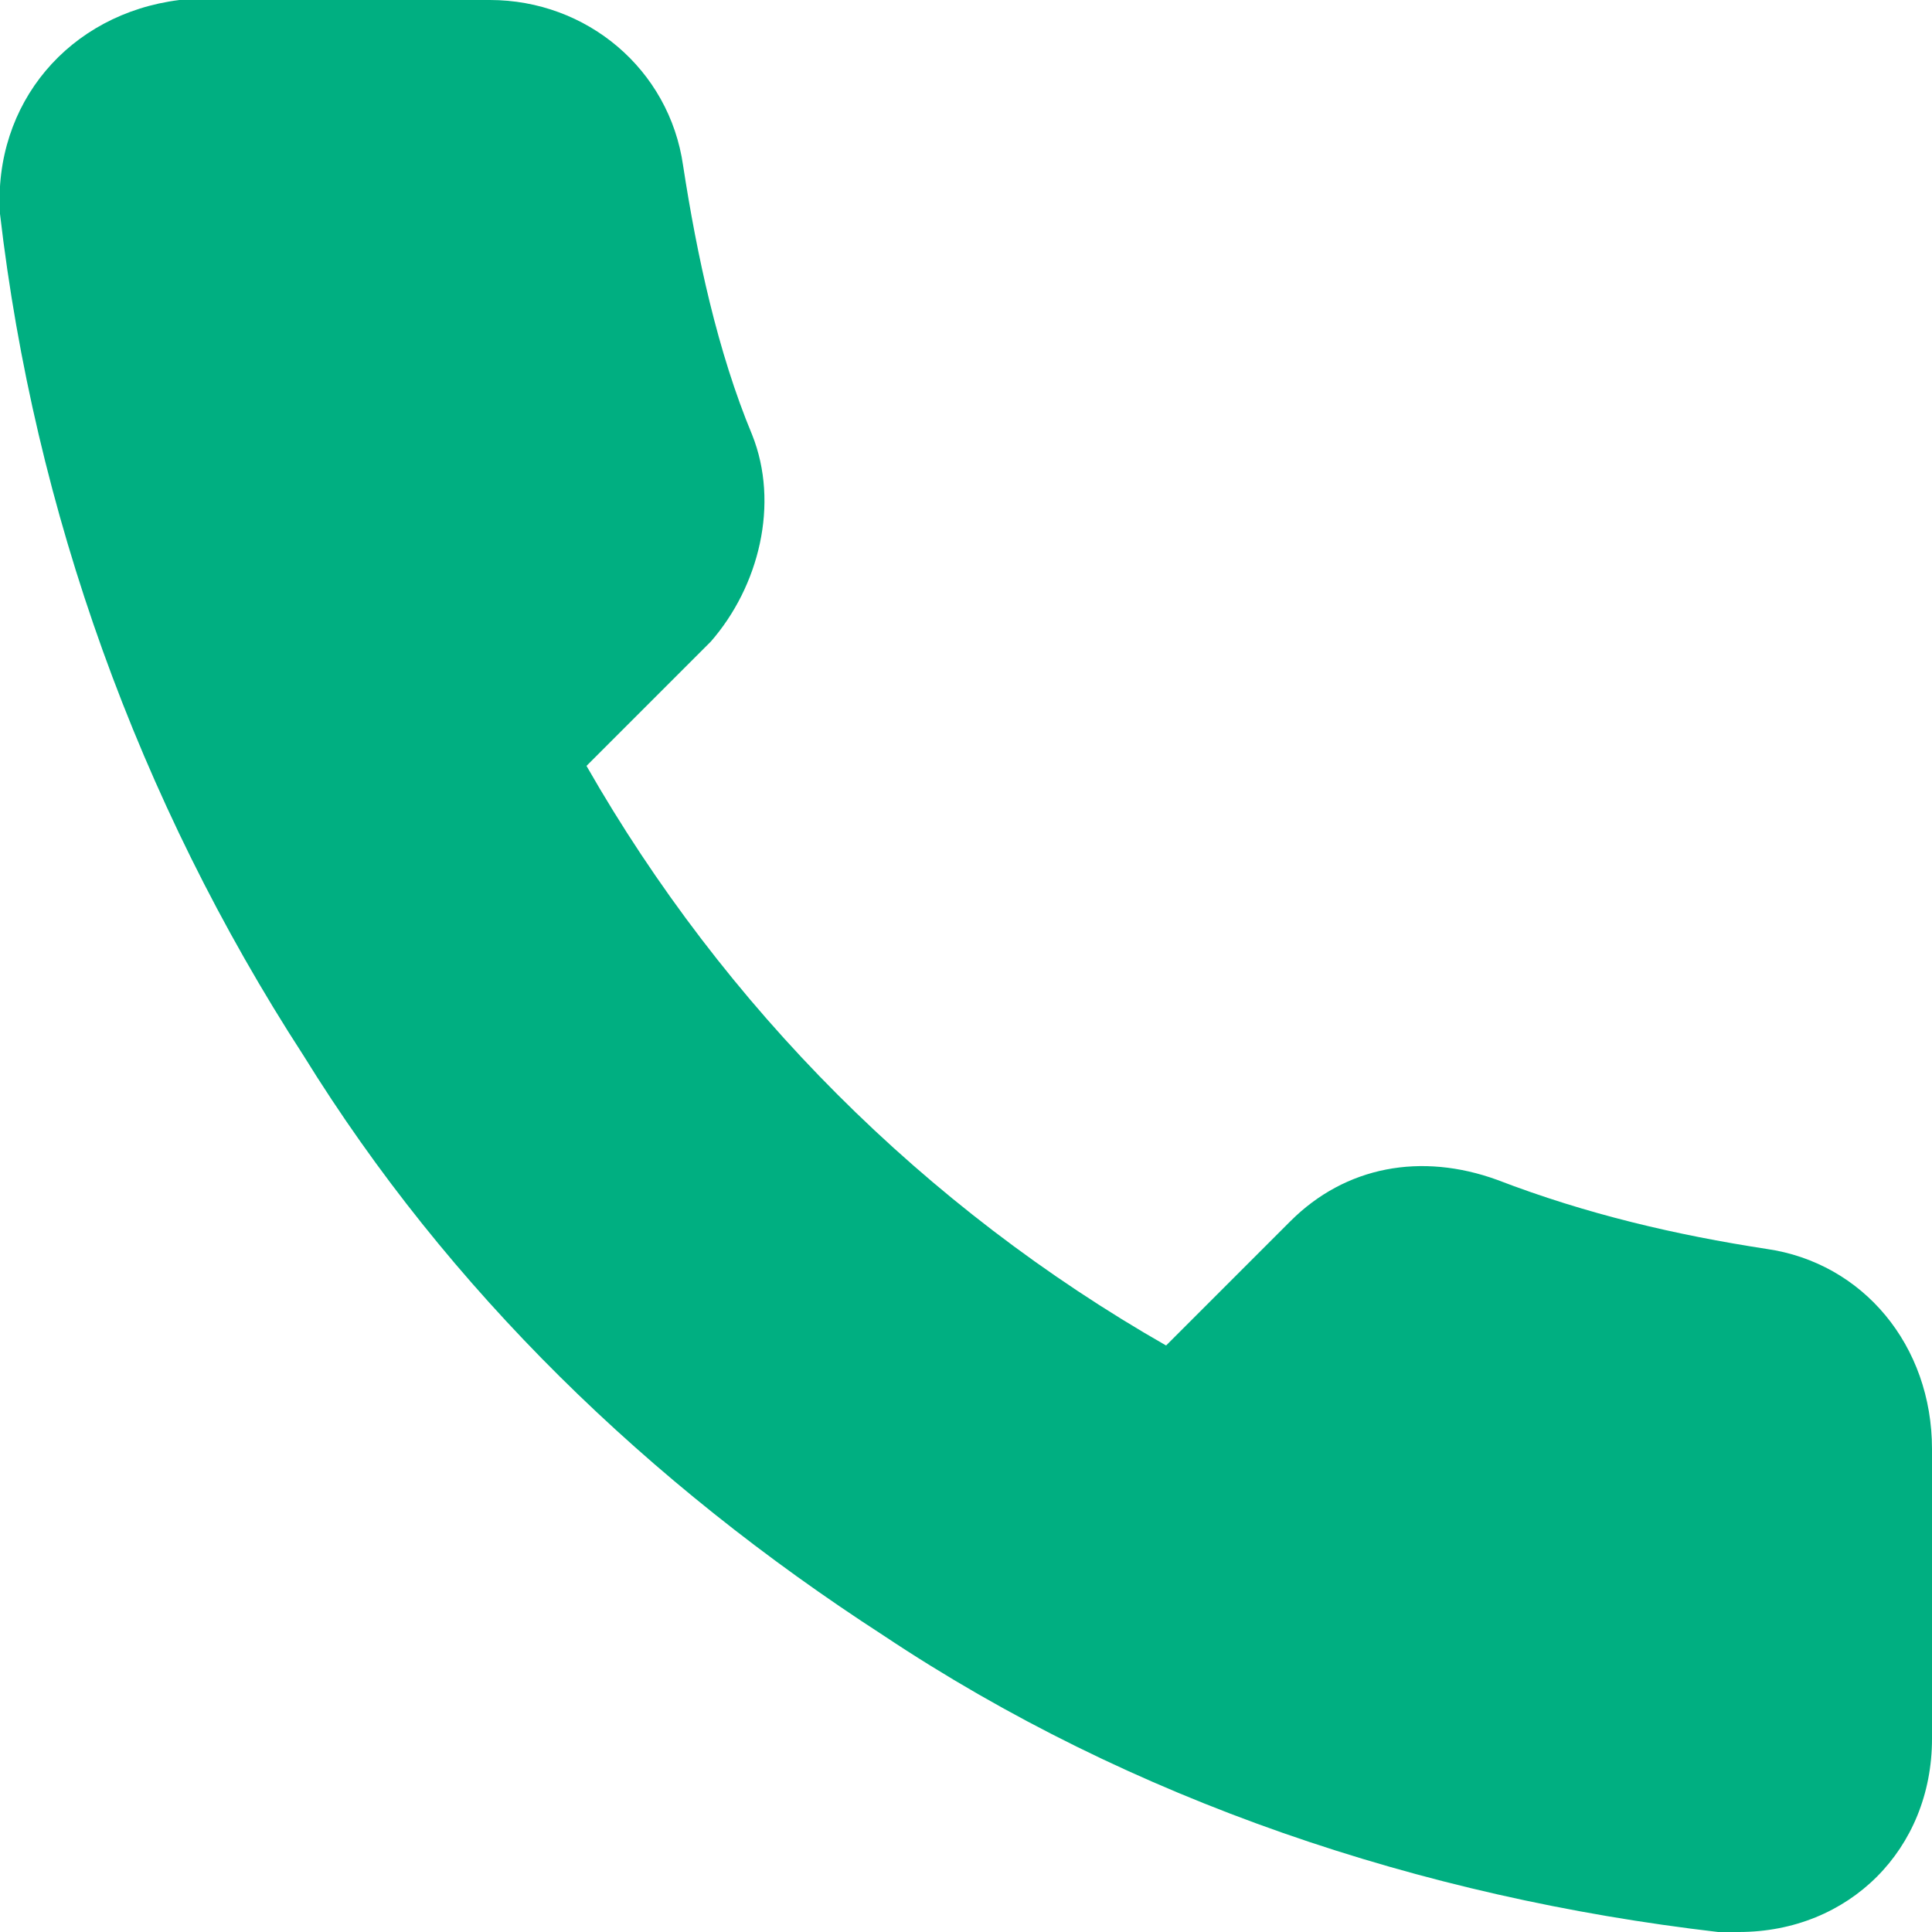 <?xml version="1.0" encoding="utf-8"?>
<!-- Generator: Adobe Illustrator 24.1.2, SVG Export Plug-In . SVG Version: 6.00 Build 0)  -->
<svg version="1.1" id="Layer_1" xmlns="http://www.w3.org/2000/svg" xmlns:xlink="http://www.w3.org/1999/xlink" x="0px" y="0px"
	 viewBox="0 0 28 28" style="enable-background:new 0 0 28 28;" xml:space="preserve">
<path fill="#00AF81" d="M28,21v4.2c0,1.6-1.2,2.8-2.8,2.8c-0.1,0-0.2,0-0.3,0c-4.3-0.5-8.5-1.9-12.1-4.3
	c-3.4-2.2-6.3-5-8.4-8.4C2,11.6,0.5,7.4,0,3.1C-0.1,1.5,1,0.2,2.6,0c0.1,0,0.2,0,0.3,0h4.2c1.4,0,2.6,1,2.8,2.4
	c0.2,1.3,0.5,2.7,1,3.9c0.4,1,0.1,2.2-0.6,3l-1.8,1.8c2,3.5,4.9,6.4,8.4,8.4l1.8-1.8c0.8-0.8,1.9-1,3-0.6c1.3,0.5,2.6,0.8,3.9,1
	C27,18.3,28,19.5,28,21z"/>
</svg>
